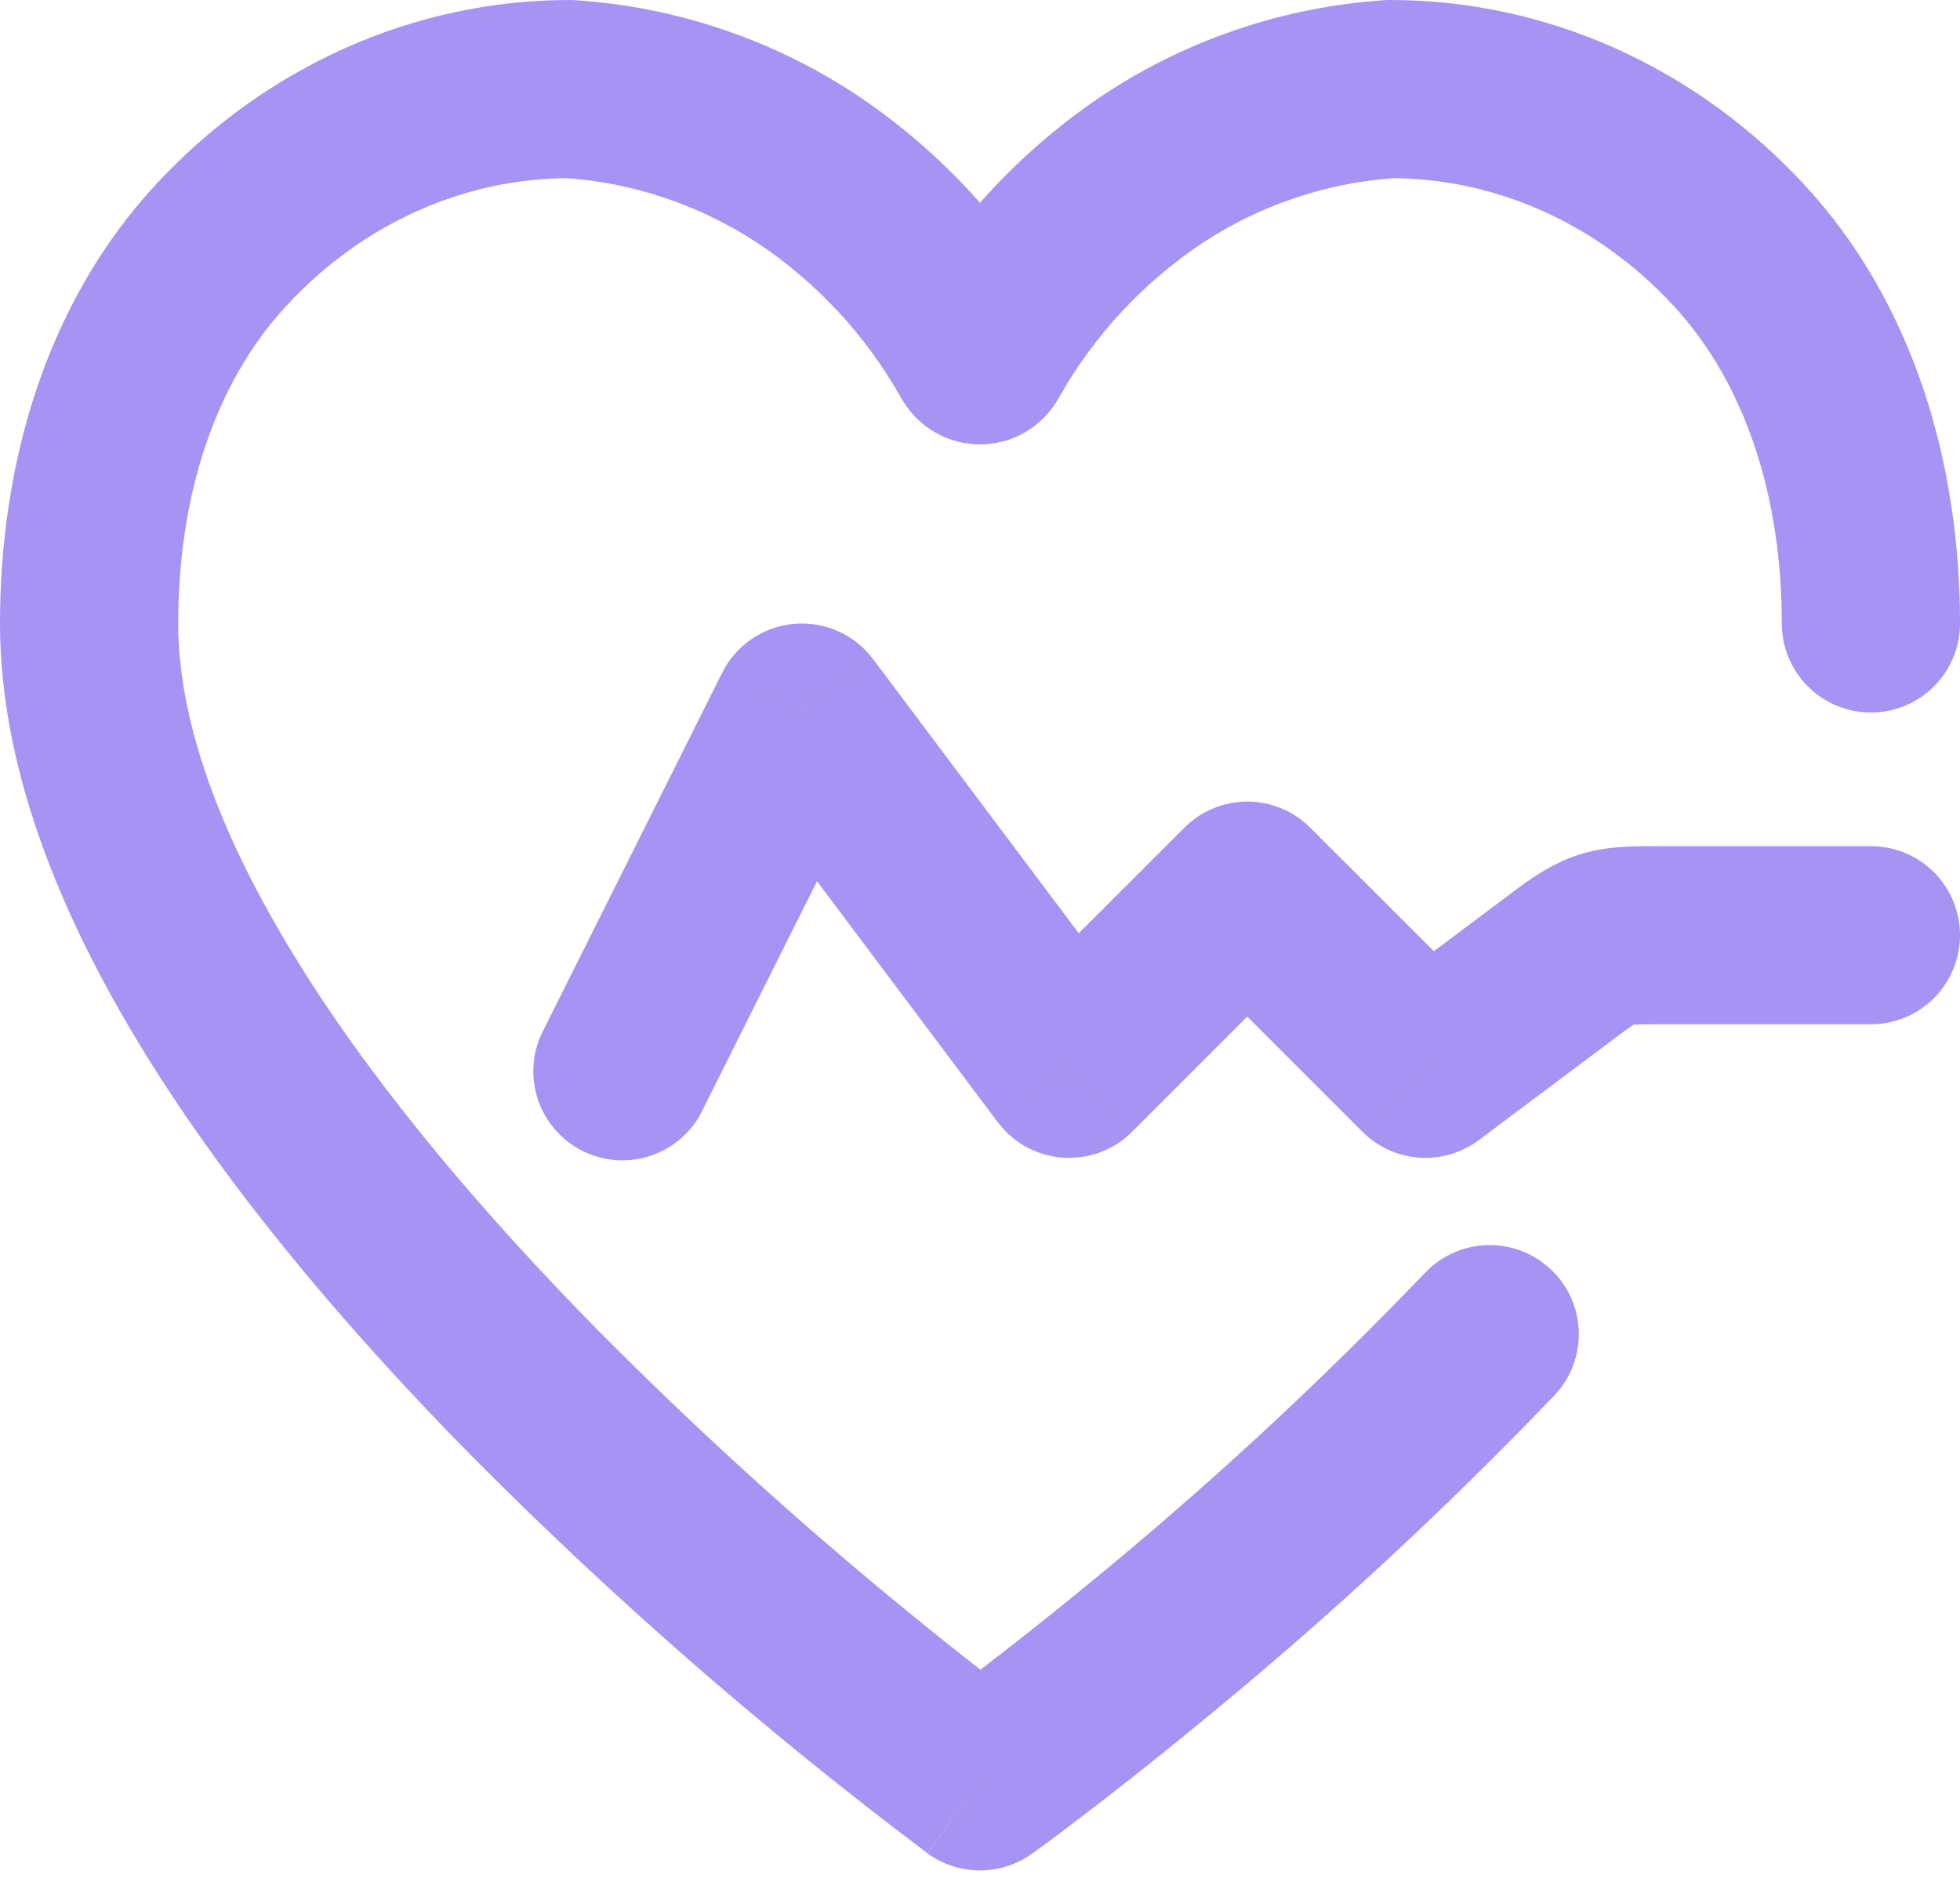 <?xml version="1.0" encoding="UTF-8"?> <svg xmlns="http://www.w3.org/2000/svg" width="24" height="23" viewBox="0 0 24 23" fill="none"> <path d="M17.025 1.091V0C17.003 0 16.979 1.01852e-07 16.956 0.002L17.025 1.091ZM6.975 1.091L7.044 0.002C7.021 0.001 6.998 3.46404e-06 6.975 0V1.091ZM12 21.818L11.356 22.7C11.542 22.835 11.765 22.908 11.995 22.909C12.224 22.91 12.448 22.839 12.635 22.705L12 21.818ZM21.818 7.636C21.818 7.926 21.933 8.203 22.138 8.408C22.342 8.612 22.62 8.727 22.909 8.727C23.198 8.727 23.476 8.612 23.68 8.408C23.885 8.203 24 7.926 24 7.636H21.818ZM19.033 17.091C19.232 16.881 19.34 16.601 19.332 16.311C19.324 16.022 19.202 15.748 18.991 15.549C18.782 15.35 18.501 15.242 18.212 15.25C17.922 15.258 17.648 15.38 17.449 15.59L19.033 17.091ZM16.956 0.002C15.742 0.082 14.569 0.472 13.549 1.137L14.736 2.968C15.441 2.507 16.254 2.236 17.094 2.18L16.956 0.002ZM13.549 1.137C12.525 1.812 11.676 2.72 11.073 3.788L12.965 4.873C13.396 4.107 14.003 3.454 14.736 2.968L13.549 1.137ZM12.927 3.788C12.324 2.72 11.475 1.812 10.451 1.137L9.264 2.968C9.997 3.454 10.603 4.107 11.034 4.873L12.927 3.788ZM10.451 1.137C9.431 0.472 8.258 0.082 7.044 0.002L6.905 2.18C7.733 2.232 8.542 2.5 9.264 2.968L10.451 1.137ZM6.975 0C5.059 0 3.239 0.823 1.911 2.257L3.512 3.74C4.445 2.731 5.695 2.182 6.975 2.182V0ZM1.911 2.257C0.542 3.735 0 5.721 0 7.636H2.182C2.182 6.098 2.617 4.704 3.512 3.74L1.911 2.257ZM0 7.636C0 9.491 0.804 11.363 1.873 13.058C2.953 14.77 4.375 16.41 5.768 17.825C7.508 19.579 9.372 21.206 11.347 22.691L11.353 22.696L11.355 22.698L12 21.818L12.644 20.937H12.643L12.638 20.933L12.616 20.918C12.064 20.503 11.522 20.075 10.989 19.635C9.711 18.584 8.488 17.469 7.323 16.294C5.989 14.939 4.683 13.424 3.718 11.893C2.741 10.346 2.182 8.891 2.182 7.636H0ZM24 7.636C24 5.721 23.458 3.735 22.089 2.257L20.488 3.74C21.381 4.704 21.818 6.098 21.818 7.636H24ZM22.089 2.257C20.761 0.823 18.941 0 17.025 0V2.182C18.306 2.182 19.554 2.731 20.488 3.74L22.089 2.257ZM12 21.818L12.635 22.705H12.636L12.639 22.703L12.647 22.696L12.678 22.674C12.86 22.543 13.039 22.409 13.216 22.272C13.579 21.997 14.089 21.599 14.695 21.1C16.221 19.853 17.67 18.514 19.033 17.091L17.449 15.59C16.148 16.947 14.766 18.225 13.31 19.415C12.685 19.928 12.047 20.427 11.397 20.908L11.372 20.927L11.366 20.93L11.365 20.931L12 21.818ZM11.073 3.788C11.051 3.827 11.092 3.747 11.151 3.672C11.252 3.544 11.381 3.44 11.528 3.369C11.675 3.298 11.837 3.262 12 3.262V5.443C12.19 5.442 12.377 5.394 12.543 5.3C12.709 5.206 12.847 5.07 12.945 4.907L12.959 4.884C12.961 4.88 12.963 4.877 12.965 4.873L11.073 3.788ZM11.034 4.873L11.041 4.884L11.055 4.907C11.153 5.07 11.291 5.206 11.457 5.3C11.622 5.394 11.809 5.442 12 5.443V3.262C12.163 3.262 12.325 3.299 12.472 3.37C12.619 3.441 12.748 3.545 12.849 3.673C12.908 3.748 12.949 3.827 12.927 3.788L11.034 4.873Z" fill="#A693F4"></path> <path d="M6.661 12.603C6.592 12.732 6.549 12.873 6.535 13.018C6.522 13.164 6.537 13.311 6.581 13.45C6.625 13.589 6.697 13.718 6.792 13.829C6.887 13.94 7.003 14.031 7.134 14.097C7.264 14.162 7.407 14.2 7.553 14.21C7.698 14.219 7.845 14.199 7.982 14.15C8.12 14.102 8.247 14.027 8.355 13.928C8.463 13.83 8.551 13.711 8.612 13.578L6.661 12.603ZM9.818 8.727L10.691 8.073C10.579 7.924 10.432 7.806 10.262 7.731C10.092 7.655 9.906 7.624 9.721 7.641C9.536 7.658 9.358 7.722 9.204 7.826C9.051 7.931 8.926 8.073 8.843 8.24L9.818 8.727ZM13.091 13.091L12.218 13.745C12.312 13.87 12.432 13.974 12.569 14.049C12.706 14.123 12.858 14.168 13.014 14.179C13.17 14.19 13.326 14.167 13.473 14.113C13.619 14.058 13.752 13.973 13.862 13.862L13.091 13.091ZM15.273 10.909L16.044 10.138C15.84 9.933 15.562 9.818 15.273 9.818C14.984 9.818 14.706 9.933 14.502 10.138L15.273 10.909ZM17.455 13.091L16.683 13.862C16.869 14.048 17.116 14.16 17.377 14.179C17.639 14.197 17.899 14.121 18.109 13.963L17.455 13.091ZM22.909 12.545C23.199 12.545 23.476 12.43 23.681 12.226C23.885 12.021 24 11.744 24 11.454C24 11.165 23.885 10.888 23.681 10.683C23.476 10.478 23.199 10.364 22.909 10.364V12.545ZM8.612 13.578L10.794 9.215L8.843 8.24L6.661 12.603L8.612 13.578ZM8.946 9.382L12.218 13.745L13.964 12.436L10.691 8.073L8.946 9.382ZM13.862 13.862L16.044 11.68L14.502 10.138L12.32 12.319L13.862 13.862ZM14.502 11.68L16.683 13.862L18.226 12.319L16.044 10.138L14.502 11.68ZM18.109 13.963L19.71 12.764L18.401 11.018L16.8 12.218L18.109 13.963ZM20.364 12.545H22.909V10.364H20.364V12.545ZM19.71 12.764C19.863 12.648 19.941 12.59 19.999 12.553C20.043 12.522 20.035 12.533 20 12.545L19.31 10.476C18.936 10.6 18.632 10.845 18.401 11.018L19.71 12.764ZM20.364 10.364C20.074 10.364 19.684 10.35 19.31 10.476L20 12.545C19.965 12.556 19.952 12.554 20.006 12.55C20.075 12.546 20.17 12.545 20.364 12.545V10.364Z" fill="#A693F4"></path> </svg> 
